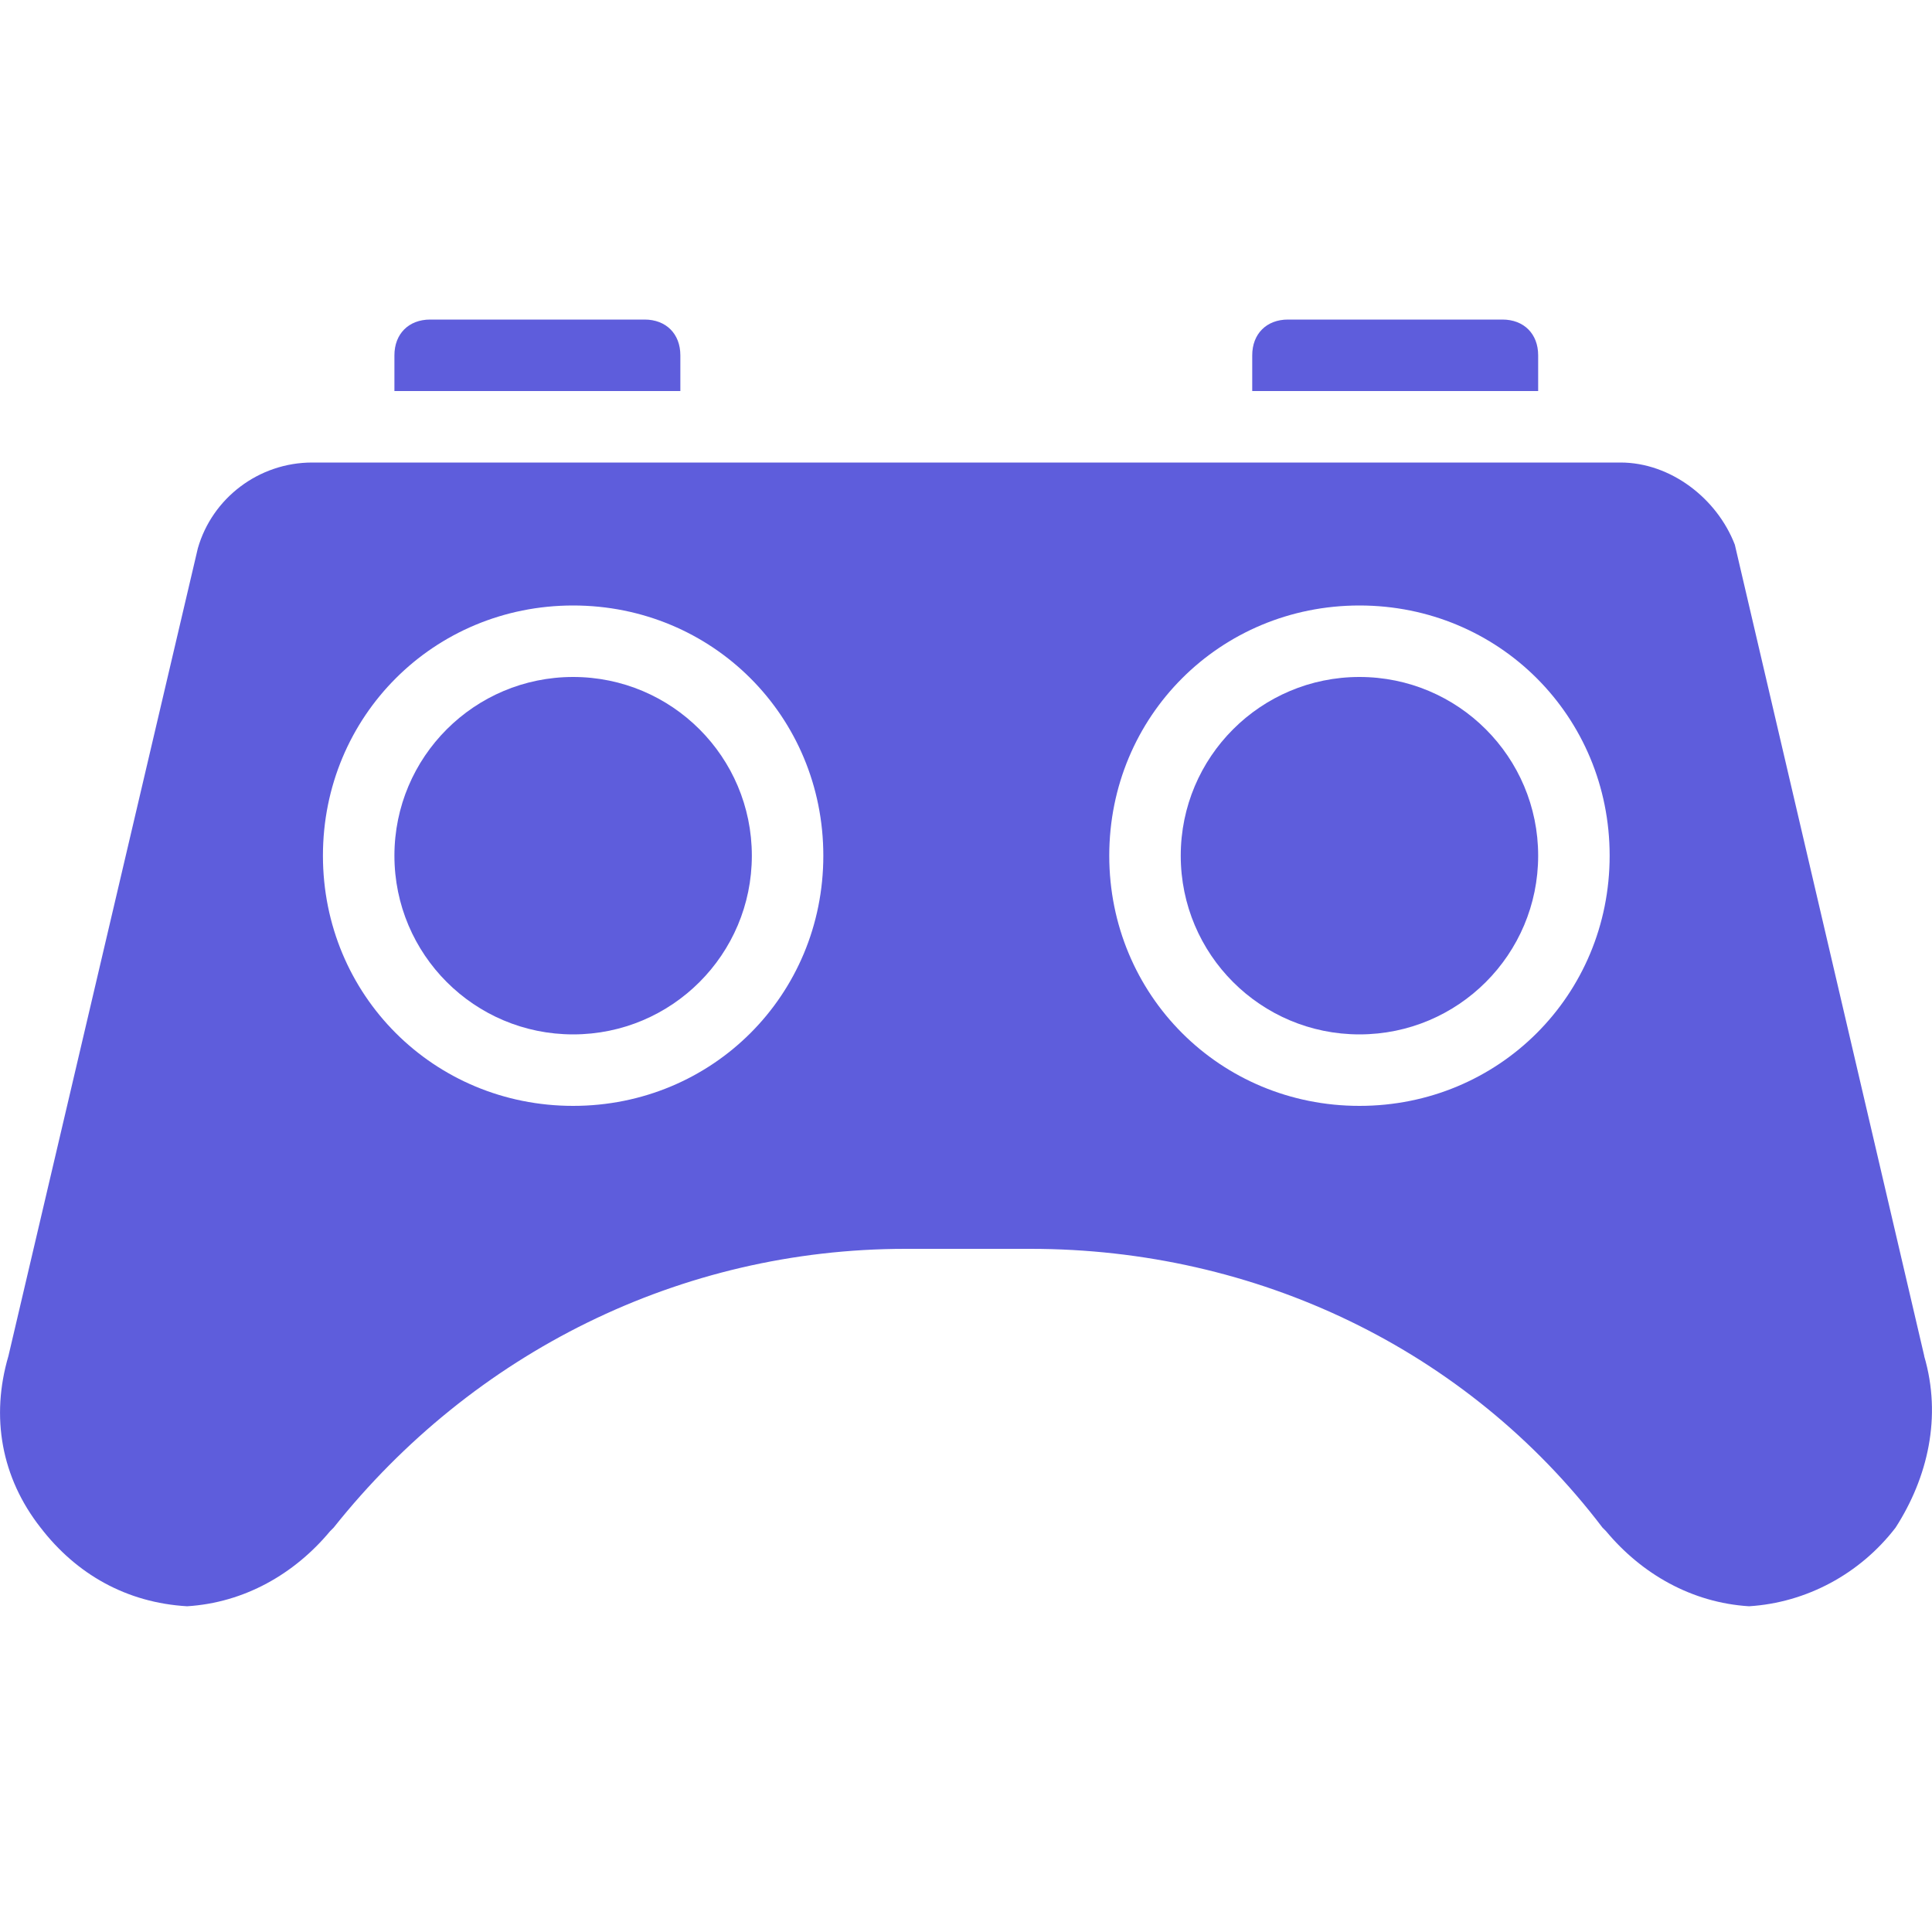 <?xml version="1.0" encoding="UTF-8"?><svg id="Calque_1" xmlns="http://www.w3.org/2000/svg" viewBox="0 0 200 200"><defs><style>.cls-1{fill:#5e5ddc;}</style></defs><path class="cls-1" d="M77.83,88.58c0,10.22-8.28,18.5-18.5,18.5s-18.5-8.28-18.5-18.5,8.28-18.5,18.5-18.5,18.5,8.28,18.5,18.5"/><path class="cls-1" d="M70.43,36.78c0-2.22-1.48-3.7-3.7-3.7h-22.2c-2.22,0-3.7,1.48-3.7,3.7v3.7h29.6v-3.7Z"/><path class="cls-1" d="M159.23,36.78c0-2.22-1.48-3.7-3.7-3.7h-22.2c-2.22,0-3.7,1.48-3.7,3.7v3.7h29.6v-3.7Z"/><path class="cls-1" d="M159.23,88.58c0,10.22-8.28,18.5-18.5,18.5s-18.5-8.28-18.5-18.5,8.28-18.5,18.5-18.5,18.5,8.28,18.5,18.5"/><path class="cls-1" d="M199.2,140.38l-19.61-83.99c-1.85-4.81-6.66-8.51-11.84-8.51H32.32c-5.55,0-10.36,3.7-11.84,8.88L.87,140.38c-1.85,6.29-.74,12.58,3.33,17.76,3.7,4.81,8.88,7.77,15.17,8.14,5.92-.37,11.1-3.33,14.8-7.77l.37-.37c14.43-18.13,35.89-28.86,59.2-28.86h12.95c23.31,0,45.14,10.36,59.2,28.86l.37.37c3.7,4.44,8.88,7.4,14.8,7.77,5.92-.37,11.47-3.33,15.17-8.14,3.33-5.18,4.81-11.47,2.96-17.76h0ZM59.33,114.48c-14.43,0-25.9-11.47-25.9-25.9s11.47-25.9,25.9-25.9,25.9,11.47,25.9,25.9-11.47,25.9-25.9,25.9ZM140.73,114.48c-14.43,0-25.9-11.47-25.9-25.9s11.47-25.9,25.9-25.9,25.9,11.47,25.9,25.9-11.47,25.9-25.9,25.9Z"/></svg>